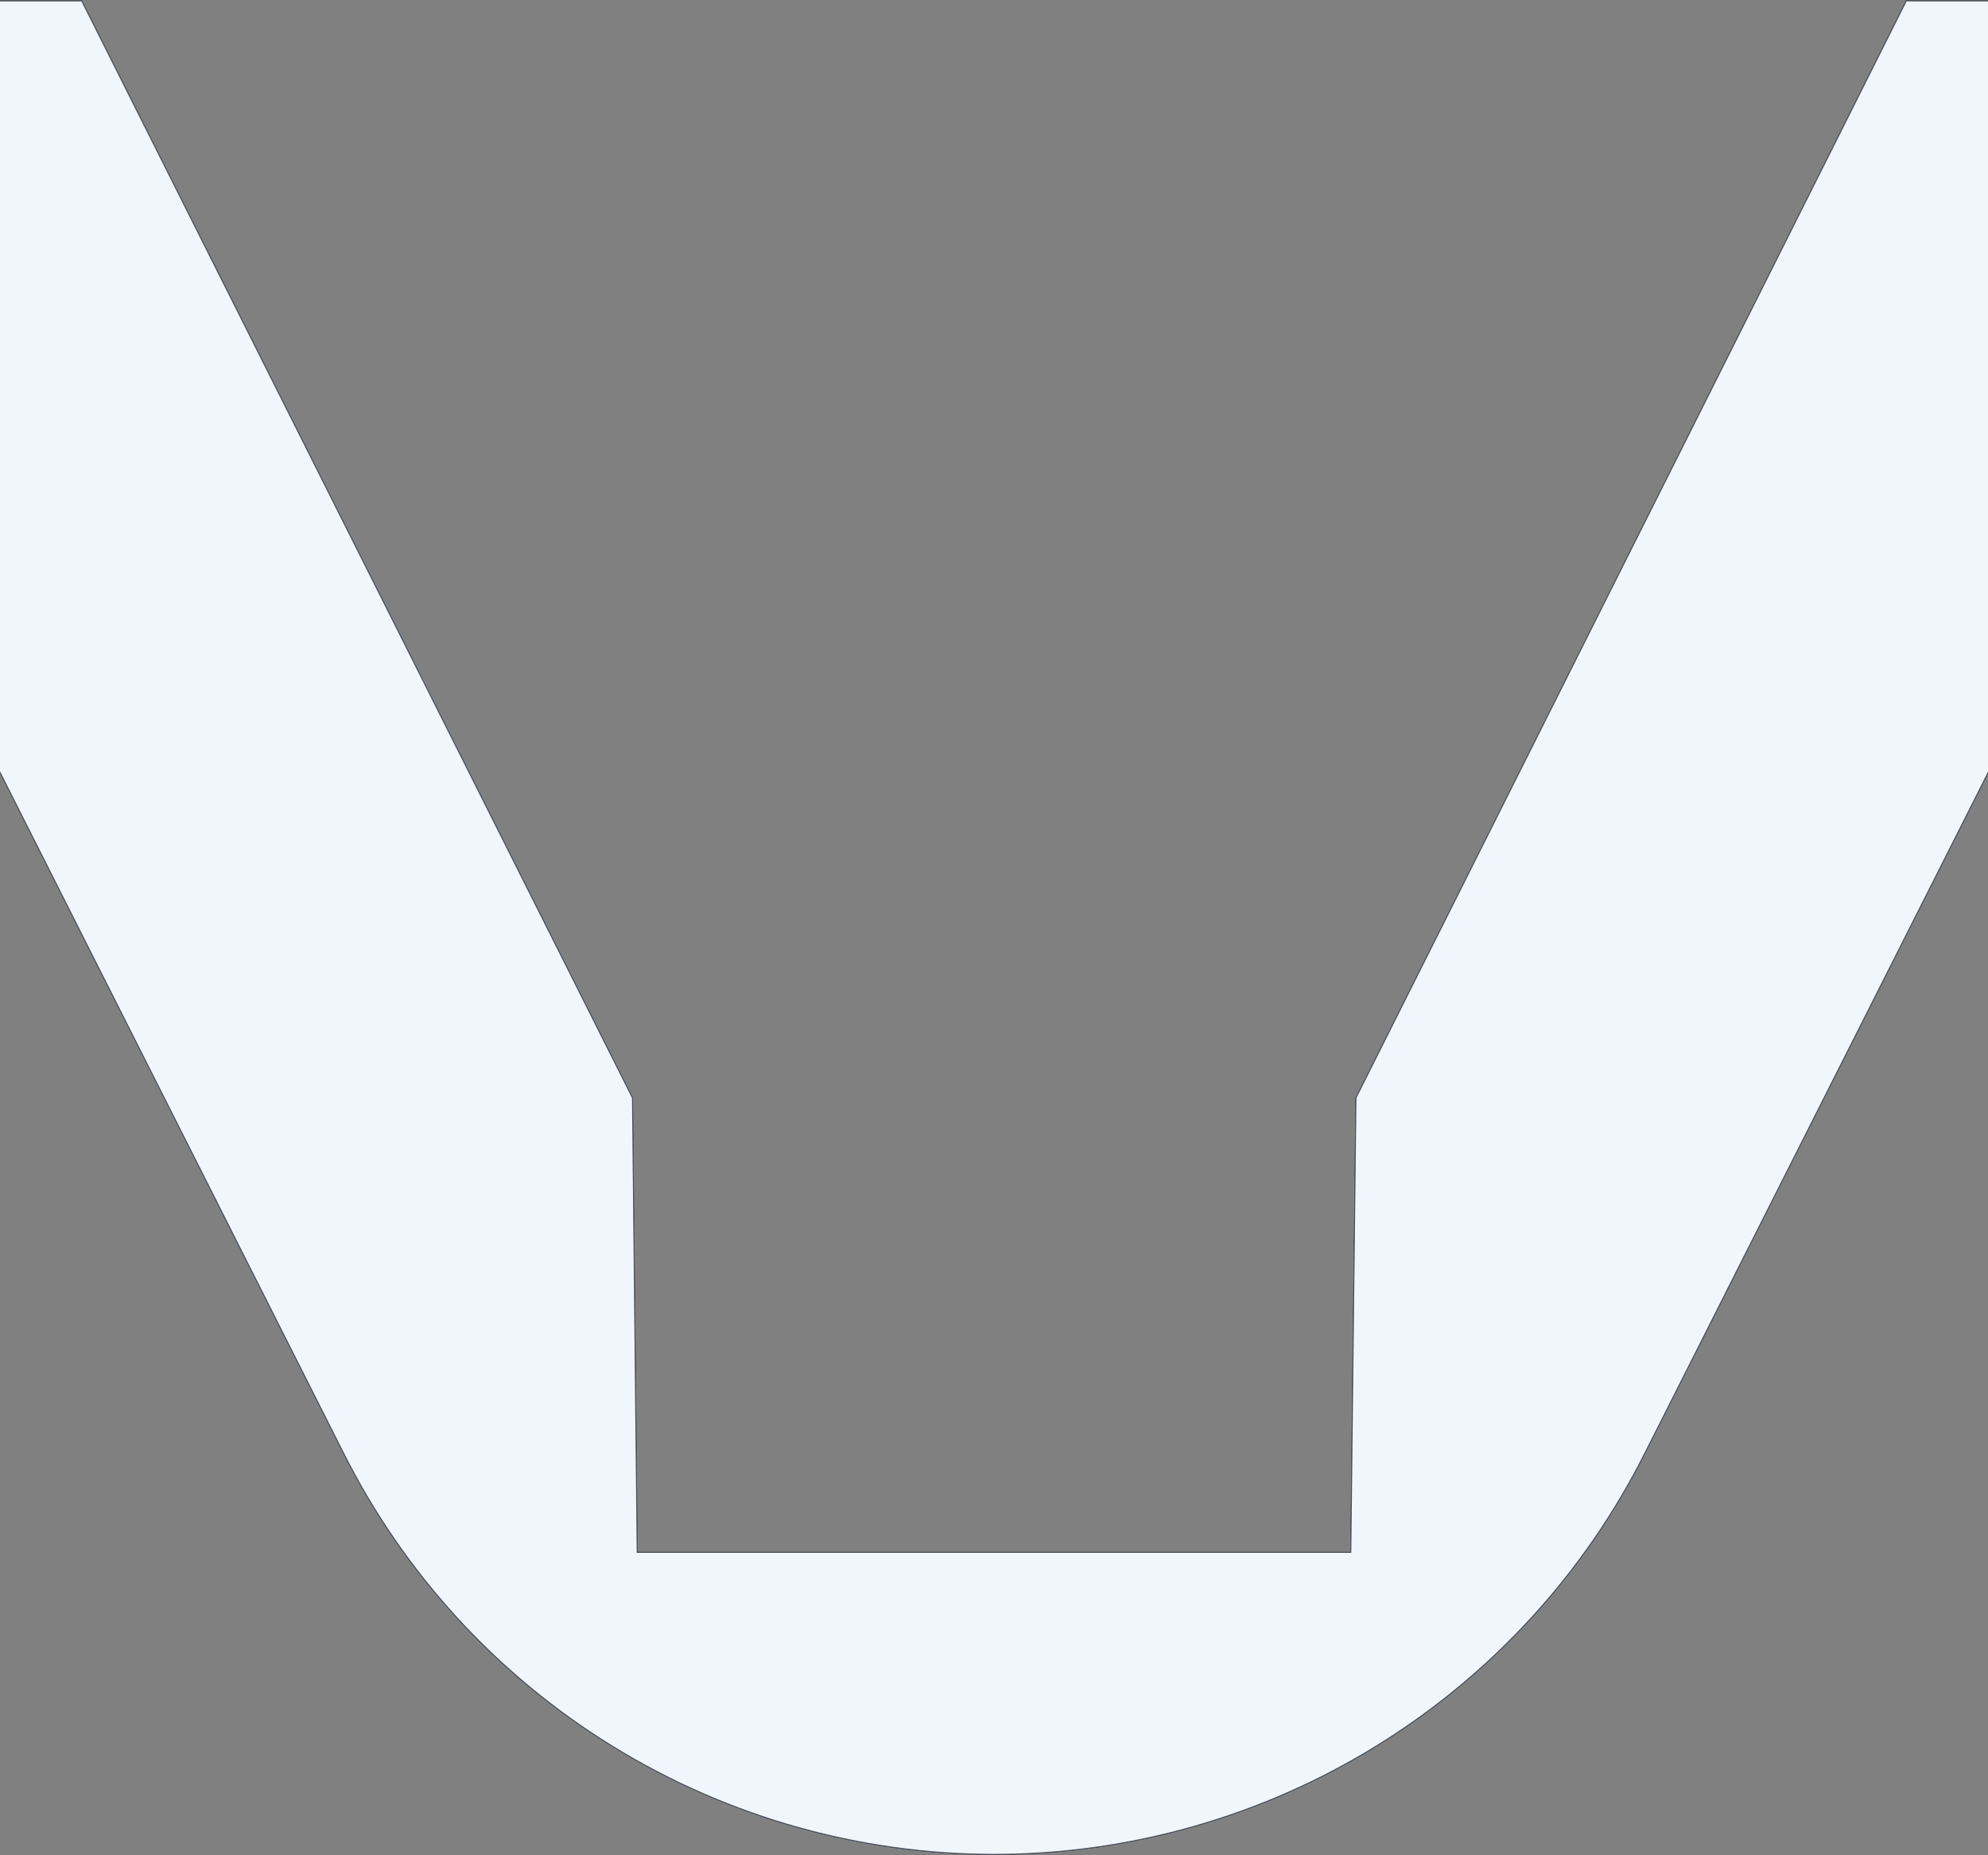 <svg width="1440" height="1344" viewBox="0 0 1440 1344" fill="none" xmlns="http://www.w3.org/2000/svg">
<rect x="0" y="0" width="1440" height="1344" fill="#808080" stroke="none"/>
<path d="M1723 0L1192.37 1052.23C1148.56 1139.82 1081.21 1213.51 997.868 1265.03C914.526 1316.56 818.476 1343.9 720.466 1344C622.35 1344.02 526.169 1316.73 442.706 1265.2C359.244 1213.66 291.8 1139.92 247.936 1052.23L-283 0H59.553L458.764 795.226L462.182 1123.93H977.818L981.547 795.226L1380.45 0H1723Z" fill="#F0F6FC"/>
<path d="M1722.19 0.5L1191.93 1052.01L1191.93 1052.01C1148.15 1139.52 1080.87 1213.13 997.605 1264.61C914.342 1316.09 818.383 1343.4 720.465 1343.5C622.443 1343.52 526.353 1316.26 442.969 1264.77C359.585 1213.29 292.205 1139.61 248.383 1052.01L248.383 1052.01L-282.188 0.5H59.244L458.265 795.347L461.682 1123.94L461.687 1124.43H462.182H977.818H978.312L978.318 1123.94L982.045 795.347L1380.76 0.5H1722.19Z" stroke="#232A34" stroke-opacity="0.8"/>
</svg>
